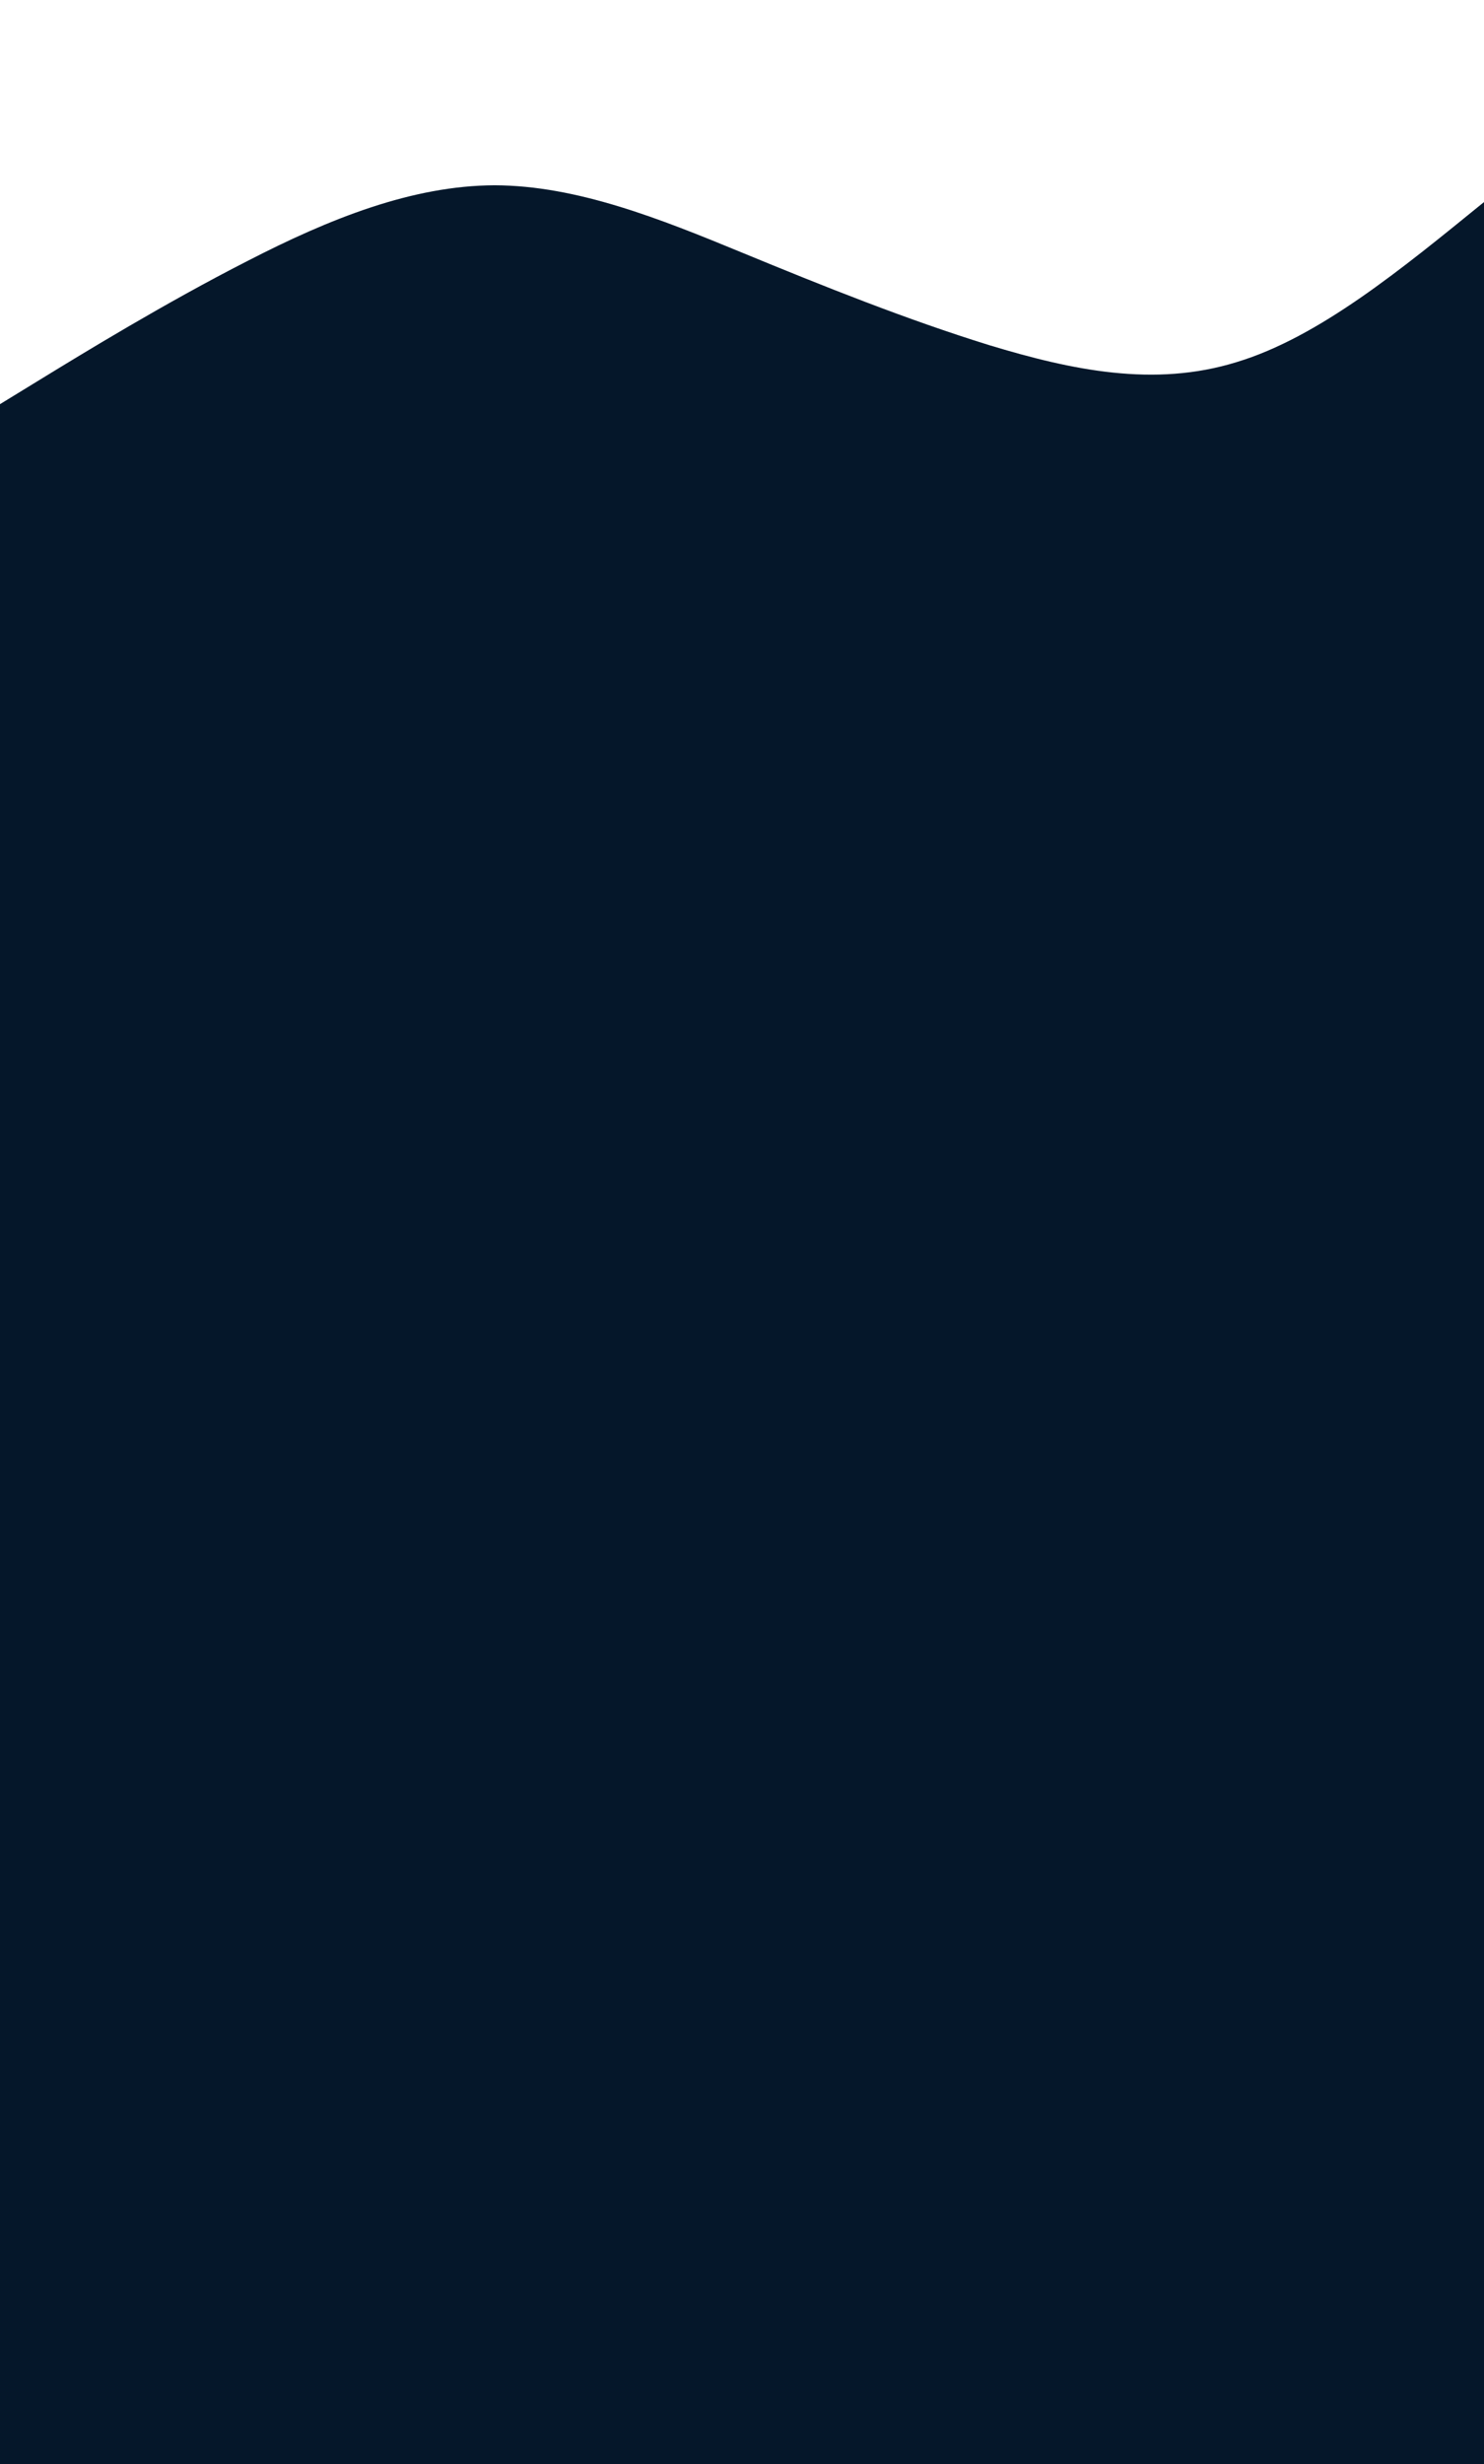 <svg xmlns:xlink="http://www.w3.org/1999/xlink" id="wave" style="transform: rotate(180deg); transition: 0.3s" viewBox="0 0 1440 2390" version="1.1" xmlns="http://www.w3.org/2000/svg">
  
  <path style="opacity:1" fill="rgba(5,23,42,1)" d="M0,392L40,367.5C80,343,160,294,240,253.2C320,212,400,180,480,179.7C560,180,640,212,720,245C800,278,880,310,960,334.8C1040,359,1120,376,1200,351.2C1280,327,1360,261,1440,196C1520,131,1600,65,1680,73.5C1760,82,1840,163,1920,220.5C2000,278,2080,310,2160,334.8C2240,359,2320,376,2400,334.8C2480,294,2560,196,2640,130.7C2720,65,2800,33,2880,81.7C2960,131,3040,261,3120,310.3C3200,359,3280,327,3360,334.8C3440,343,3520,392,3600,359.3C3680,327,3760,212,3840,187.8C3920,163,4000,229,4080,228.7C4160,229,4240,163,4320,163.3C4400,163,4480,229,4560,236.8C4640,245,4720,196,4800,212.3C4880,229,4960,310,5040,310.3C5120,310,5200,229,5280,228.7C5360,229,5440,310,5520,318.5C5600,327,5680,261,5720,228.7L5760,196L5760,490L5720,490C5680,490,5600,490,5520,490C5440,490,5360,490,5280,490C5200,490,5120,490,5040,490C4960,490,4880,490,4800,490C4720,490,4640,490,4560,490C4480,490,4400,490,4320,490C4240,490,4160,490,4080,490C4000,490,3920,490,3840,490C3760,490,3680,490,3600,490C3520,490,3440,490,3360,490C3280,490,3200,490,3120,490C3040,490,2960,490,2880,490C2800,490,2720,490,2640,490C2560,490,2480,490,2400,490C2320,490,2240,490,2160,490C2080,490,2000,490,1920,490C1840,490,1760,490,1680,490C1600,490,1520,490,1440,490C1360,490,1280,490,1200,490C1120,490,1040,490,960,490C880,490,800,490,720,490C640,490,560,490,480,490C400,490,320,490,240,490C160,490,80,490,40,490L0,490Z"/>
  <rect width="100%" height="100%" x="0" y="485" fill="rgba(5,23,42,1)"/>
</svg>
